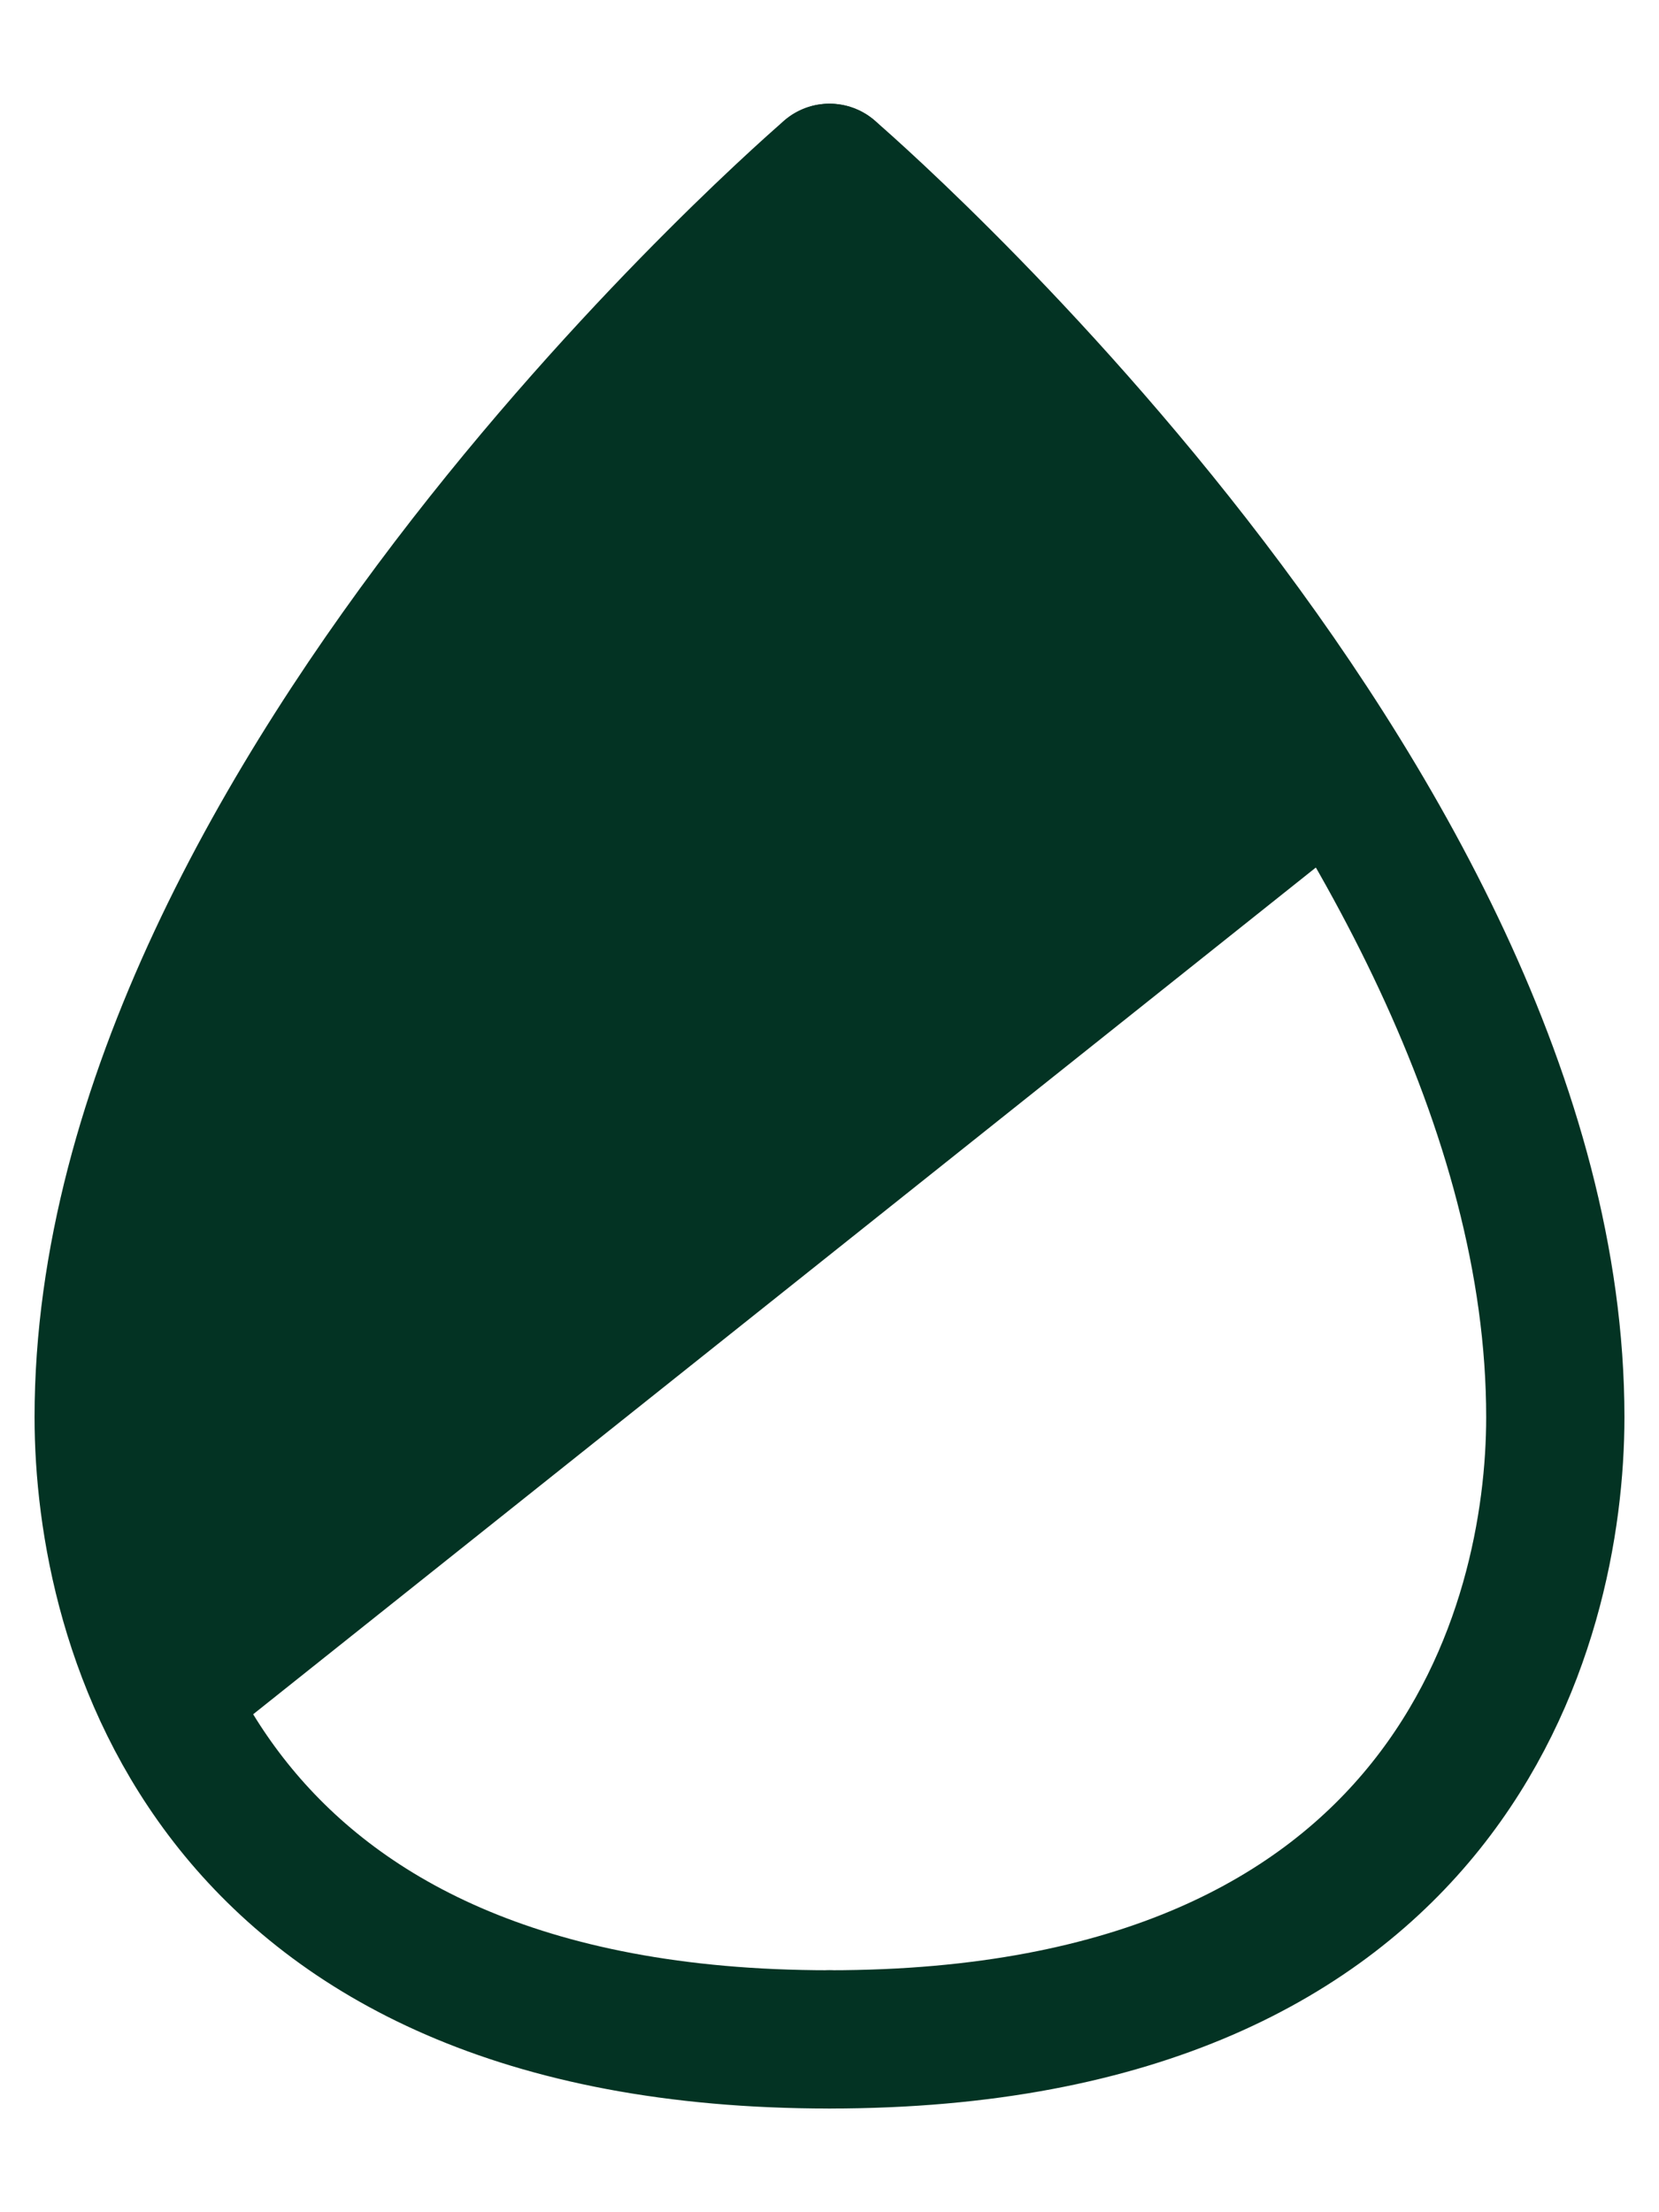 <svg width="12" height="16" viewBox="0 0 12 16" fill="none" xmlns="http://www.w3.org/2000/svg">
<path d="M0.6 10.342C0.6 5.383 5.64 1.25 5.64 1.25C5.64 1.25 8.119 3.283 9.6 6.209L1.301 12.821C0.862 12.216 0.6 11.408 0.6 10.342Z" fill="#033323"/>
<path d="M6 1.25C6 1.25 11.25 5.75 11.25 10.25C11.25 11.75 10.5 14.75 6 14.75" stroke="#033323" stroke-linecap="round"/>
<path d="M6 1.25C6 1.25 0.75 5.75 0.75 10.25C0.75 11.75 1.5 14.75 6 14.75" stroke="#033323" stroke-linecap="round"/>
</svg>
